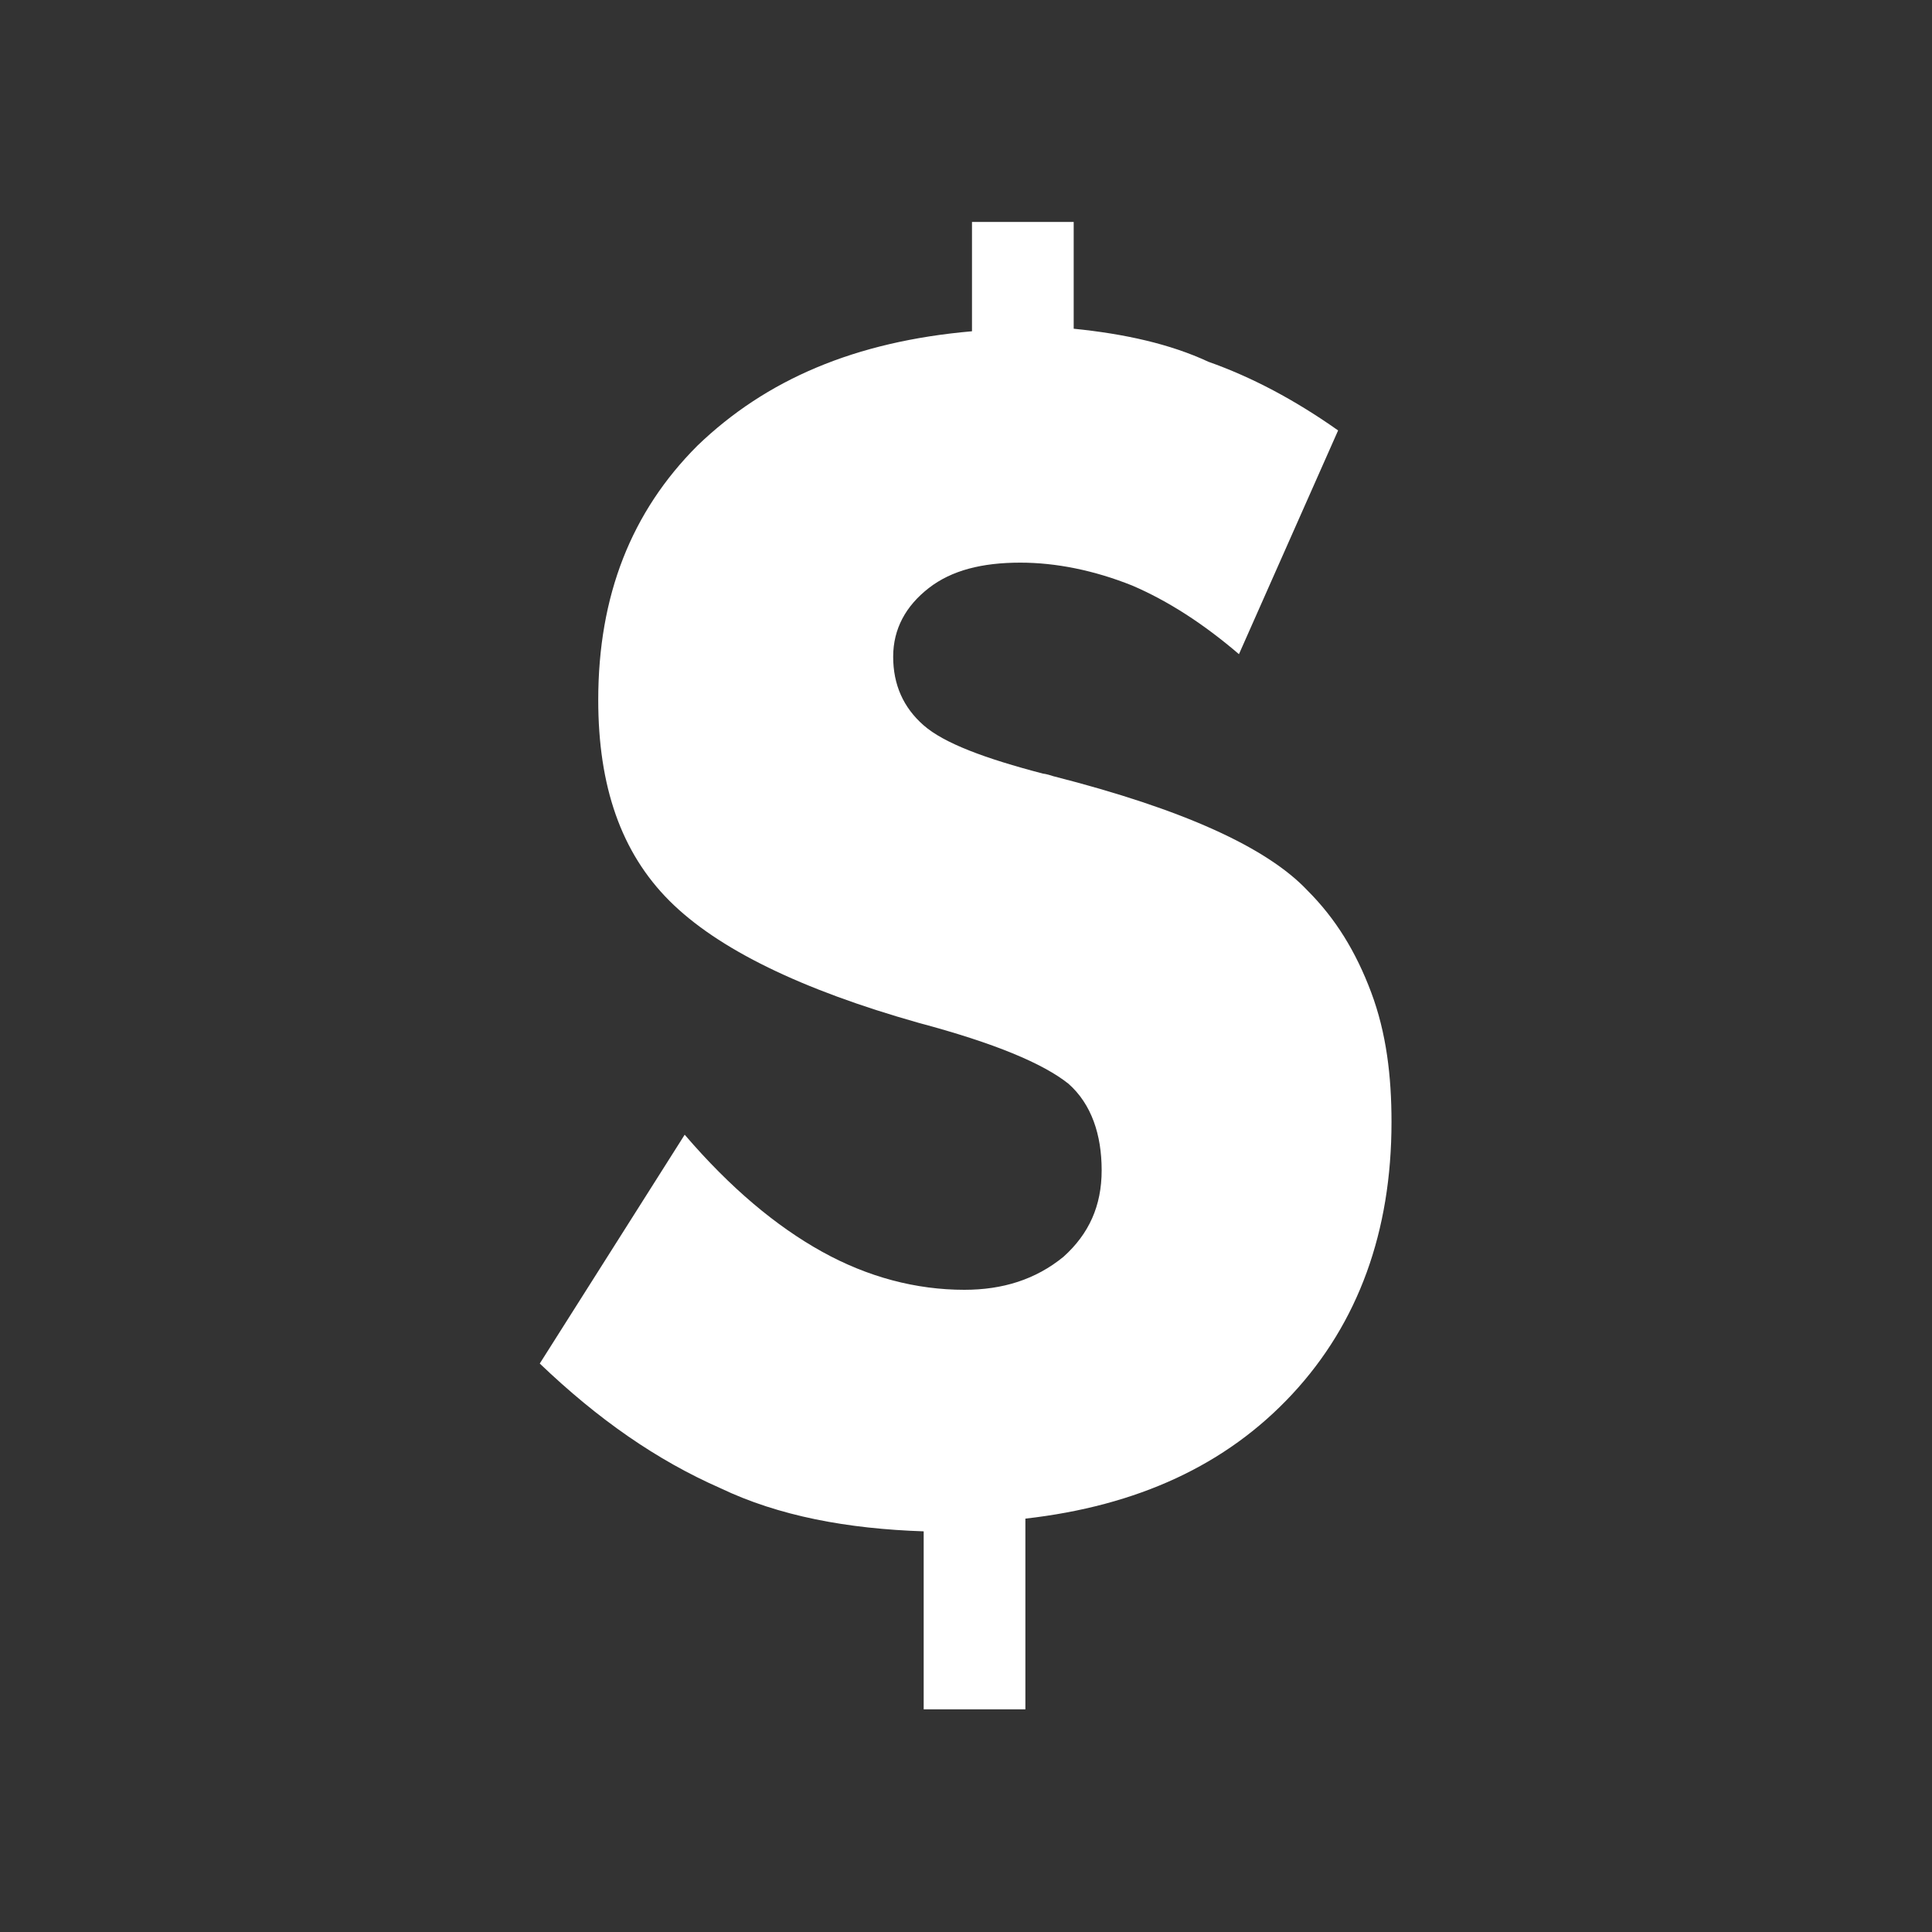 <?xml version="1.0" encoding="UTF-8" standalone="no"?>
<!-- Generator: Adobe Illustrator 25.0.0, SVG Export Plug-In . SVG Version: 6.00 Build 0)  -->

<svg
   xmlns:dc="http://purl.org/dc/elements/1.1/"
   xmlns:cc="http://creativecommons.org/ns#"
   xmlns:rdf="http://www.w3.org/1999/02/22-rdf-syntax-ns#"
   xmlns:svg="http://www.w3.org/2000/svg"
   xmlns="http://www.w3.org/2000/svg"
   xmlns:sodipodi="http://sodipodi.sourceforge.net/DTD/sodipodi-0.dtd"
   xmlns:inkscape="http://www.inkscape.org/namespaces/inkscape"
   version="1.1"
   id="Capa_1"
   x="0px"
   y="0px"
   viewBox="0 0 100 100"
   style="enable-background:new 0 0 100 100;"
   xml:space="preserve"
   sodipodi:docname="pagos.svg"
   inkscape:version="0.92.3 (2405546, 2018-03-11)"><rect x="0" y="0" width="100" height="100" fill="#333333" stroke="none"/><defs
   id="defs11" /><sodipodi:namedview
   pagecolor="#ffffff"
   bordercolor="#666666"
   borderopacity="1"
   objecttolerance="10"
   gridtolerance="10"
   guidetolerance="10"
   inkscape:pageopacity="0"
   inkscape:pageshadow="2"
   inkscape:window-width="1600"
   inkscape:window-height="837"
   id="namedview9"
   showgrid="false"
   inkscape:zoom="6.2134375"
   inkscape:cx="49.839058"
   inkscape:cy="50"
   inkscape:window-x="0"
   inkscape:window-y="30"
   inkscape:window-maximized="1"
   inkscape:current-layer="Capa_1" />
<style
   type="text/css"
   id="style2">
	.st0{fill:#FFFFFF;}
	.st1{fill-rule:evenodd;clip-rule:evenodd;fill:#FFFFFF;}
</style>
<g
   id="g6"
   style="fill:#ffffff;stroke-width:0.76"
   transform="matrix(1.316,0,0,1.316,-15.753,-15.49)">
	<path
   class="st0"
   d="m 38.9,56.4 c 1.8,2.1 3.6,3.6 5.4,4.6 1.8,1 3.7,1.5 5.6,1.5 1.5,0 2.8,-0.4 3.9,-1.3 1,-0.9 1.5,-2 1.5,-3.4 0,-1.4 -0.4,-2.6 -1.3,-3.4 -1,-0.8 -2.9,-1.6 -5.9,-2.4 -4.6,-1.3 -7.9,-2.9 -9.8,-4.8 -1.9,-1.9 -2.8,-4.5 -2.8,-7.9 0,-4.1 1.3,-7.4 3.9,-10 2.7,-2.6 6.2,-4.1 10.8,-4.5 v -4.3 h 4 v 4.2 c 2,0.2 3.8,0.6 5.3,1.3 1.7,0.6 3.4,1.5 5.1,2.7 l -3.9,8.8 c -1.4,-1.2 -2.8,-2.1 -4.2,-2.7 -1.5,-0.6 -3,-0.9 -4.4,-0.9 -1.5,0 -2.7,0.3 -3.6,1 -0.9,0.7 -1.4,1.6 -1.4,2.7 0,1.1 0.4,2 1.2,2.7 0.8,0.7 2.4,1.3 4.7,1.9 0,0 0.1,0 0.4,0.1 5.1,1.3 8.4,2.8 10,4.5 1.1,1.1 1.9,2.4 2.5,4 0.6,1.6 0.8,3.3 0.8,5.1 0,4.3 -1.3,7.9 -3.9,10.7 -2.6,2.8 -6.1,4.4 -10.5,4.9 V 79 h -4 v -7 c -3,-0.1 -5.7,-0.6 -8,-1.7 -2.5,-1.1 -4.8,-2.7 -7.1,-4.9 z"
   id="path4"
   style="fill:#ffffff;stroke-width:0.76"
   inkscape:connector-curvature="0" />
</g>
</svg>